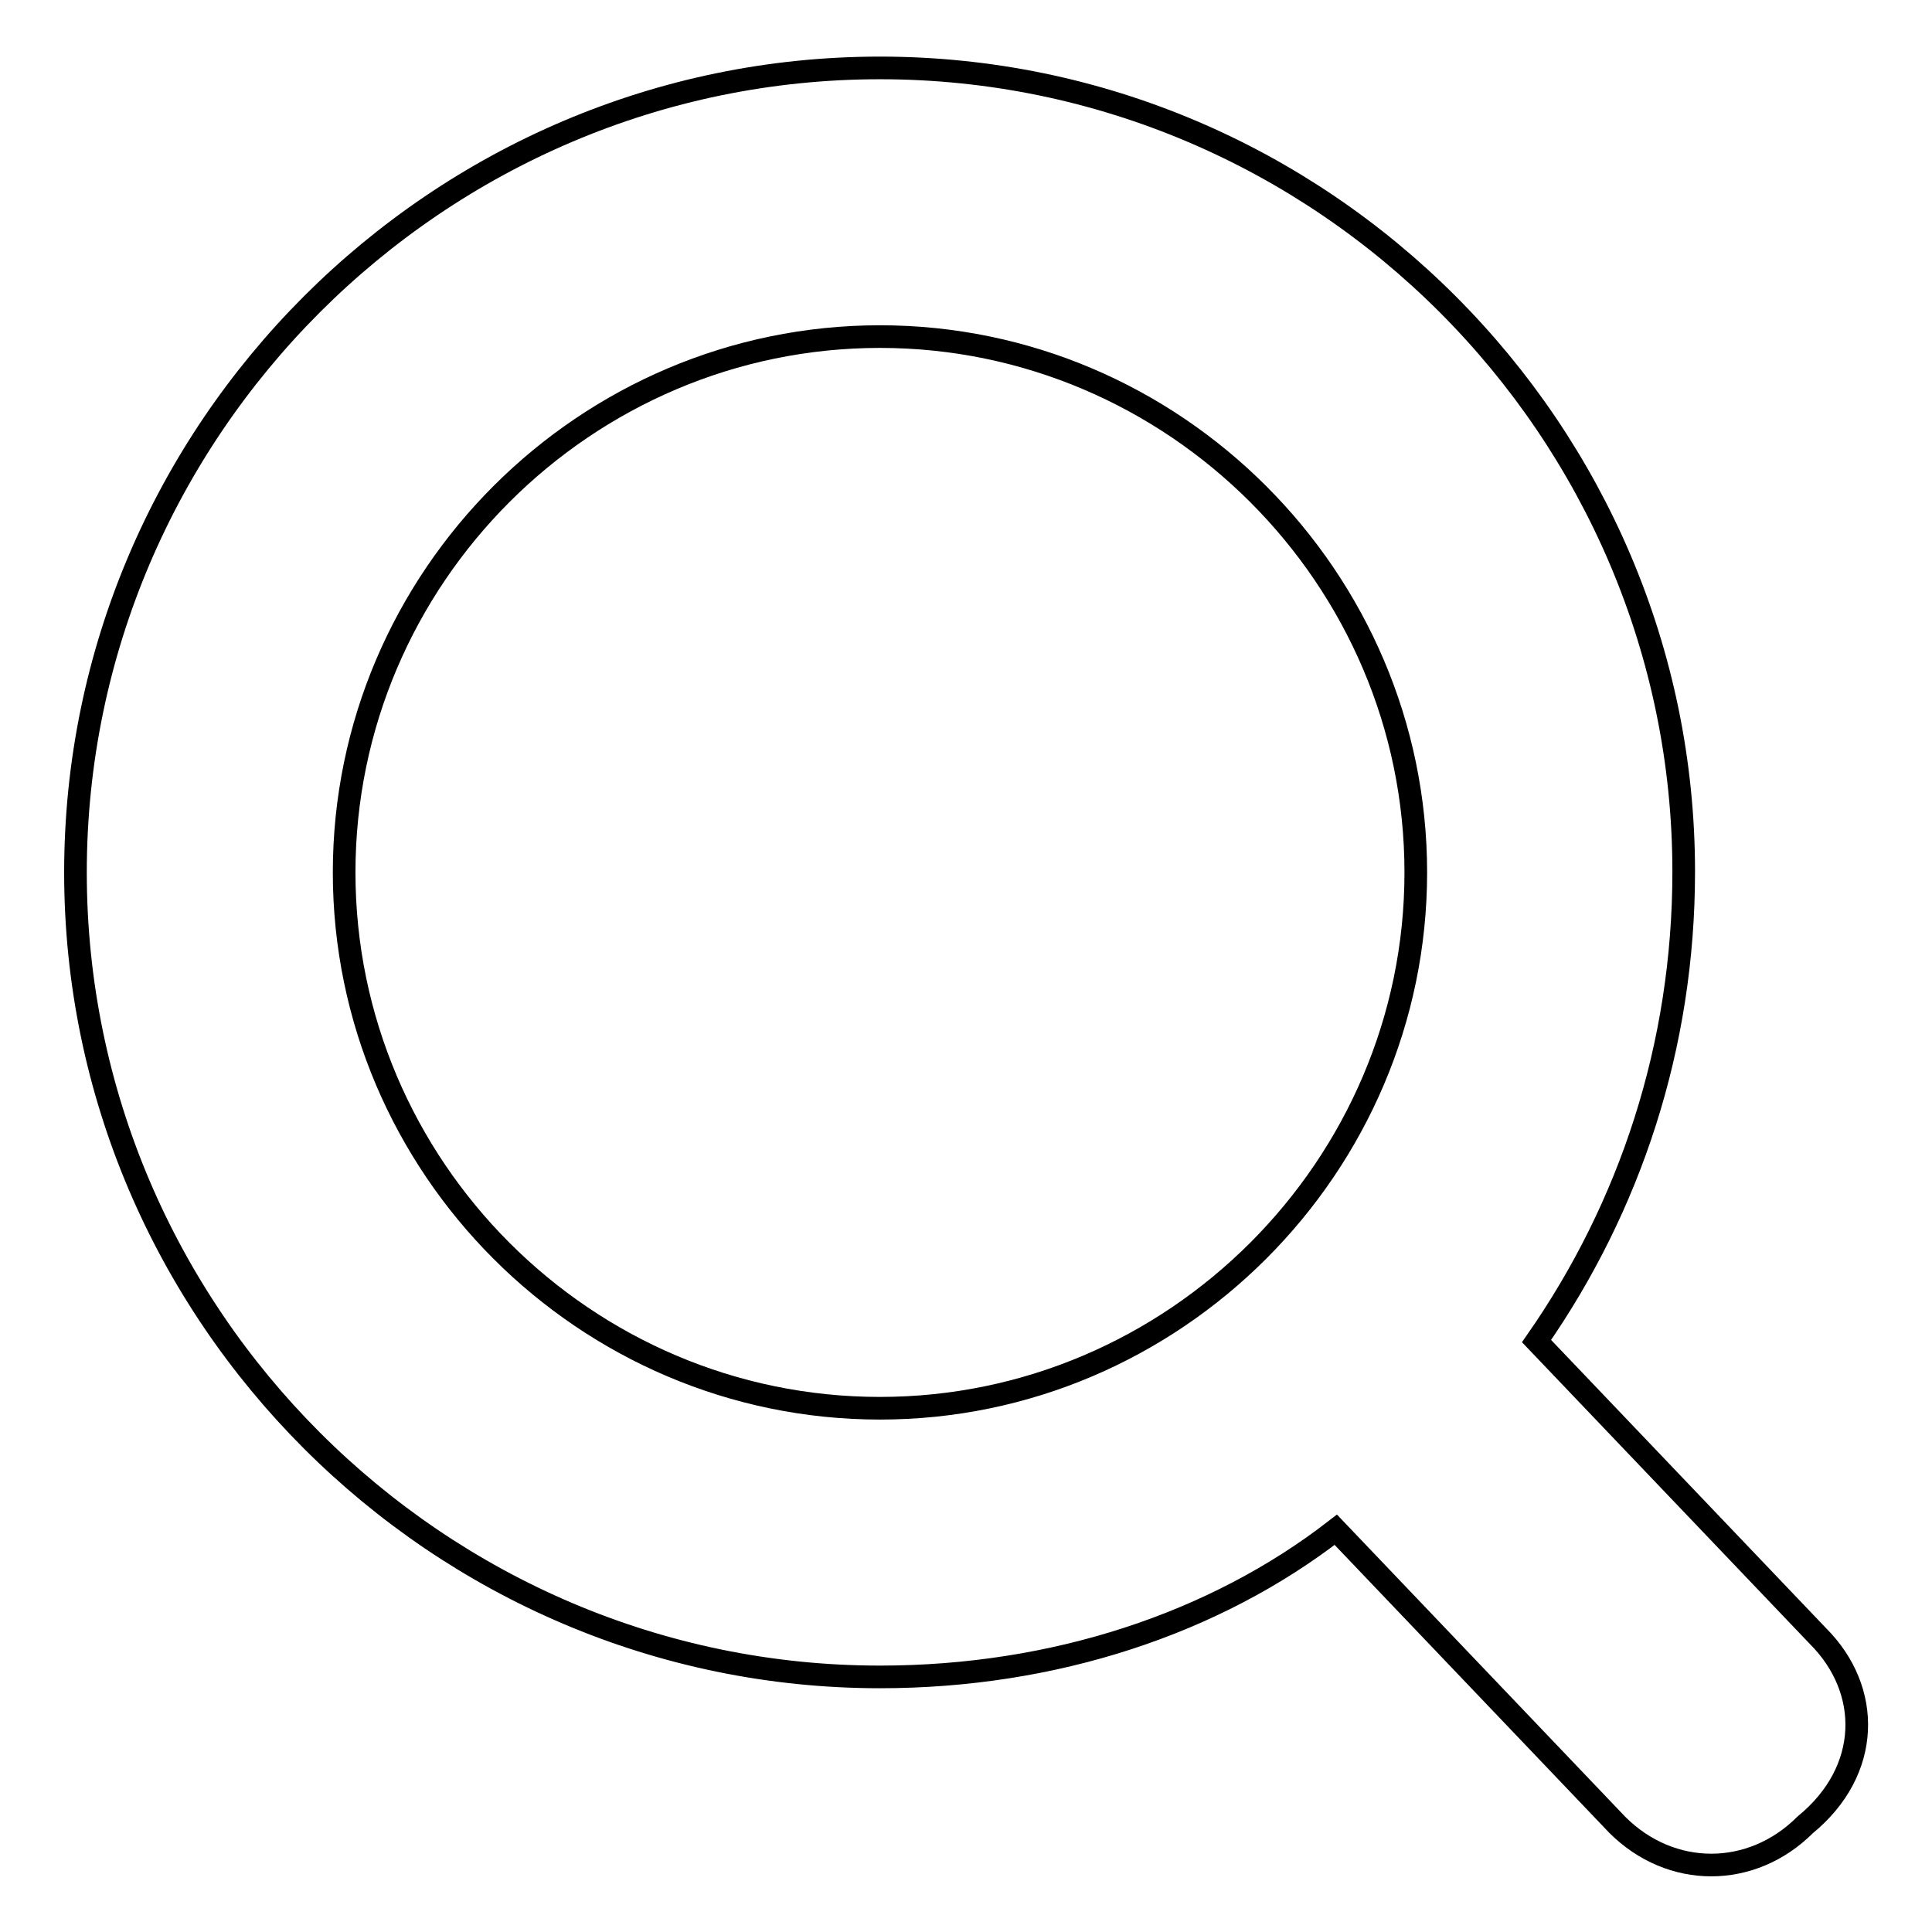 <?xml version="1.0" encoding="utf-8"?>
<!-- Svg Vector Icons : http://www.onlinewebfonts.com/icon -->
<!DOCTYPE svg PUBLIC "-//W3C//DTD SVG 1.1//EN" "http://www.w3.org/Graphics/SVG/1.1/DTD/svg11.dtd">
<svg version="1.1" xmlns="http://www.w3.org/2000/svg" xmlns:xlink="http://www.w3.org/1999/xlink" x="0px" y="0px" viewBox="0 0 256 256" enable-background="new 0 0 256 256" xml:space="preserve">
<g> <path stroke-width="3" fill-opacity="0" stroke="#000000"  d="M240.9,216.8l-37.3-39.1c12.4-17.8,19.5-39.1,19.5-62.2C223.1,57,175.2,9,116.6,9S10,57,10,115.6 c0,58.6,48,106.6,106.6,106.6c23.1,0,44.4-7.1,60.4-19.5l37.3,39.1c7.1,7.1,17.8,7.1,24.9,0C248,234.6,248,223.9,240.9,216.8z  M116.6,186.6c-39.1,0-71-32-71-71c0-39.1,32-71,71-71s71,32,71,71C187.6,154.6,155.6,186.6,116.6,186.6z"/></g>
</svg>